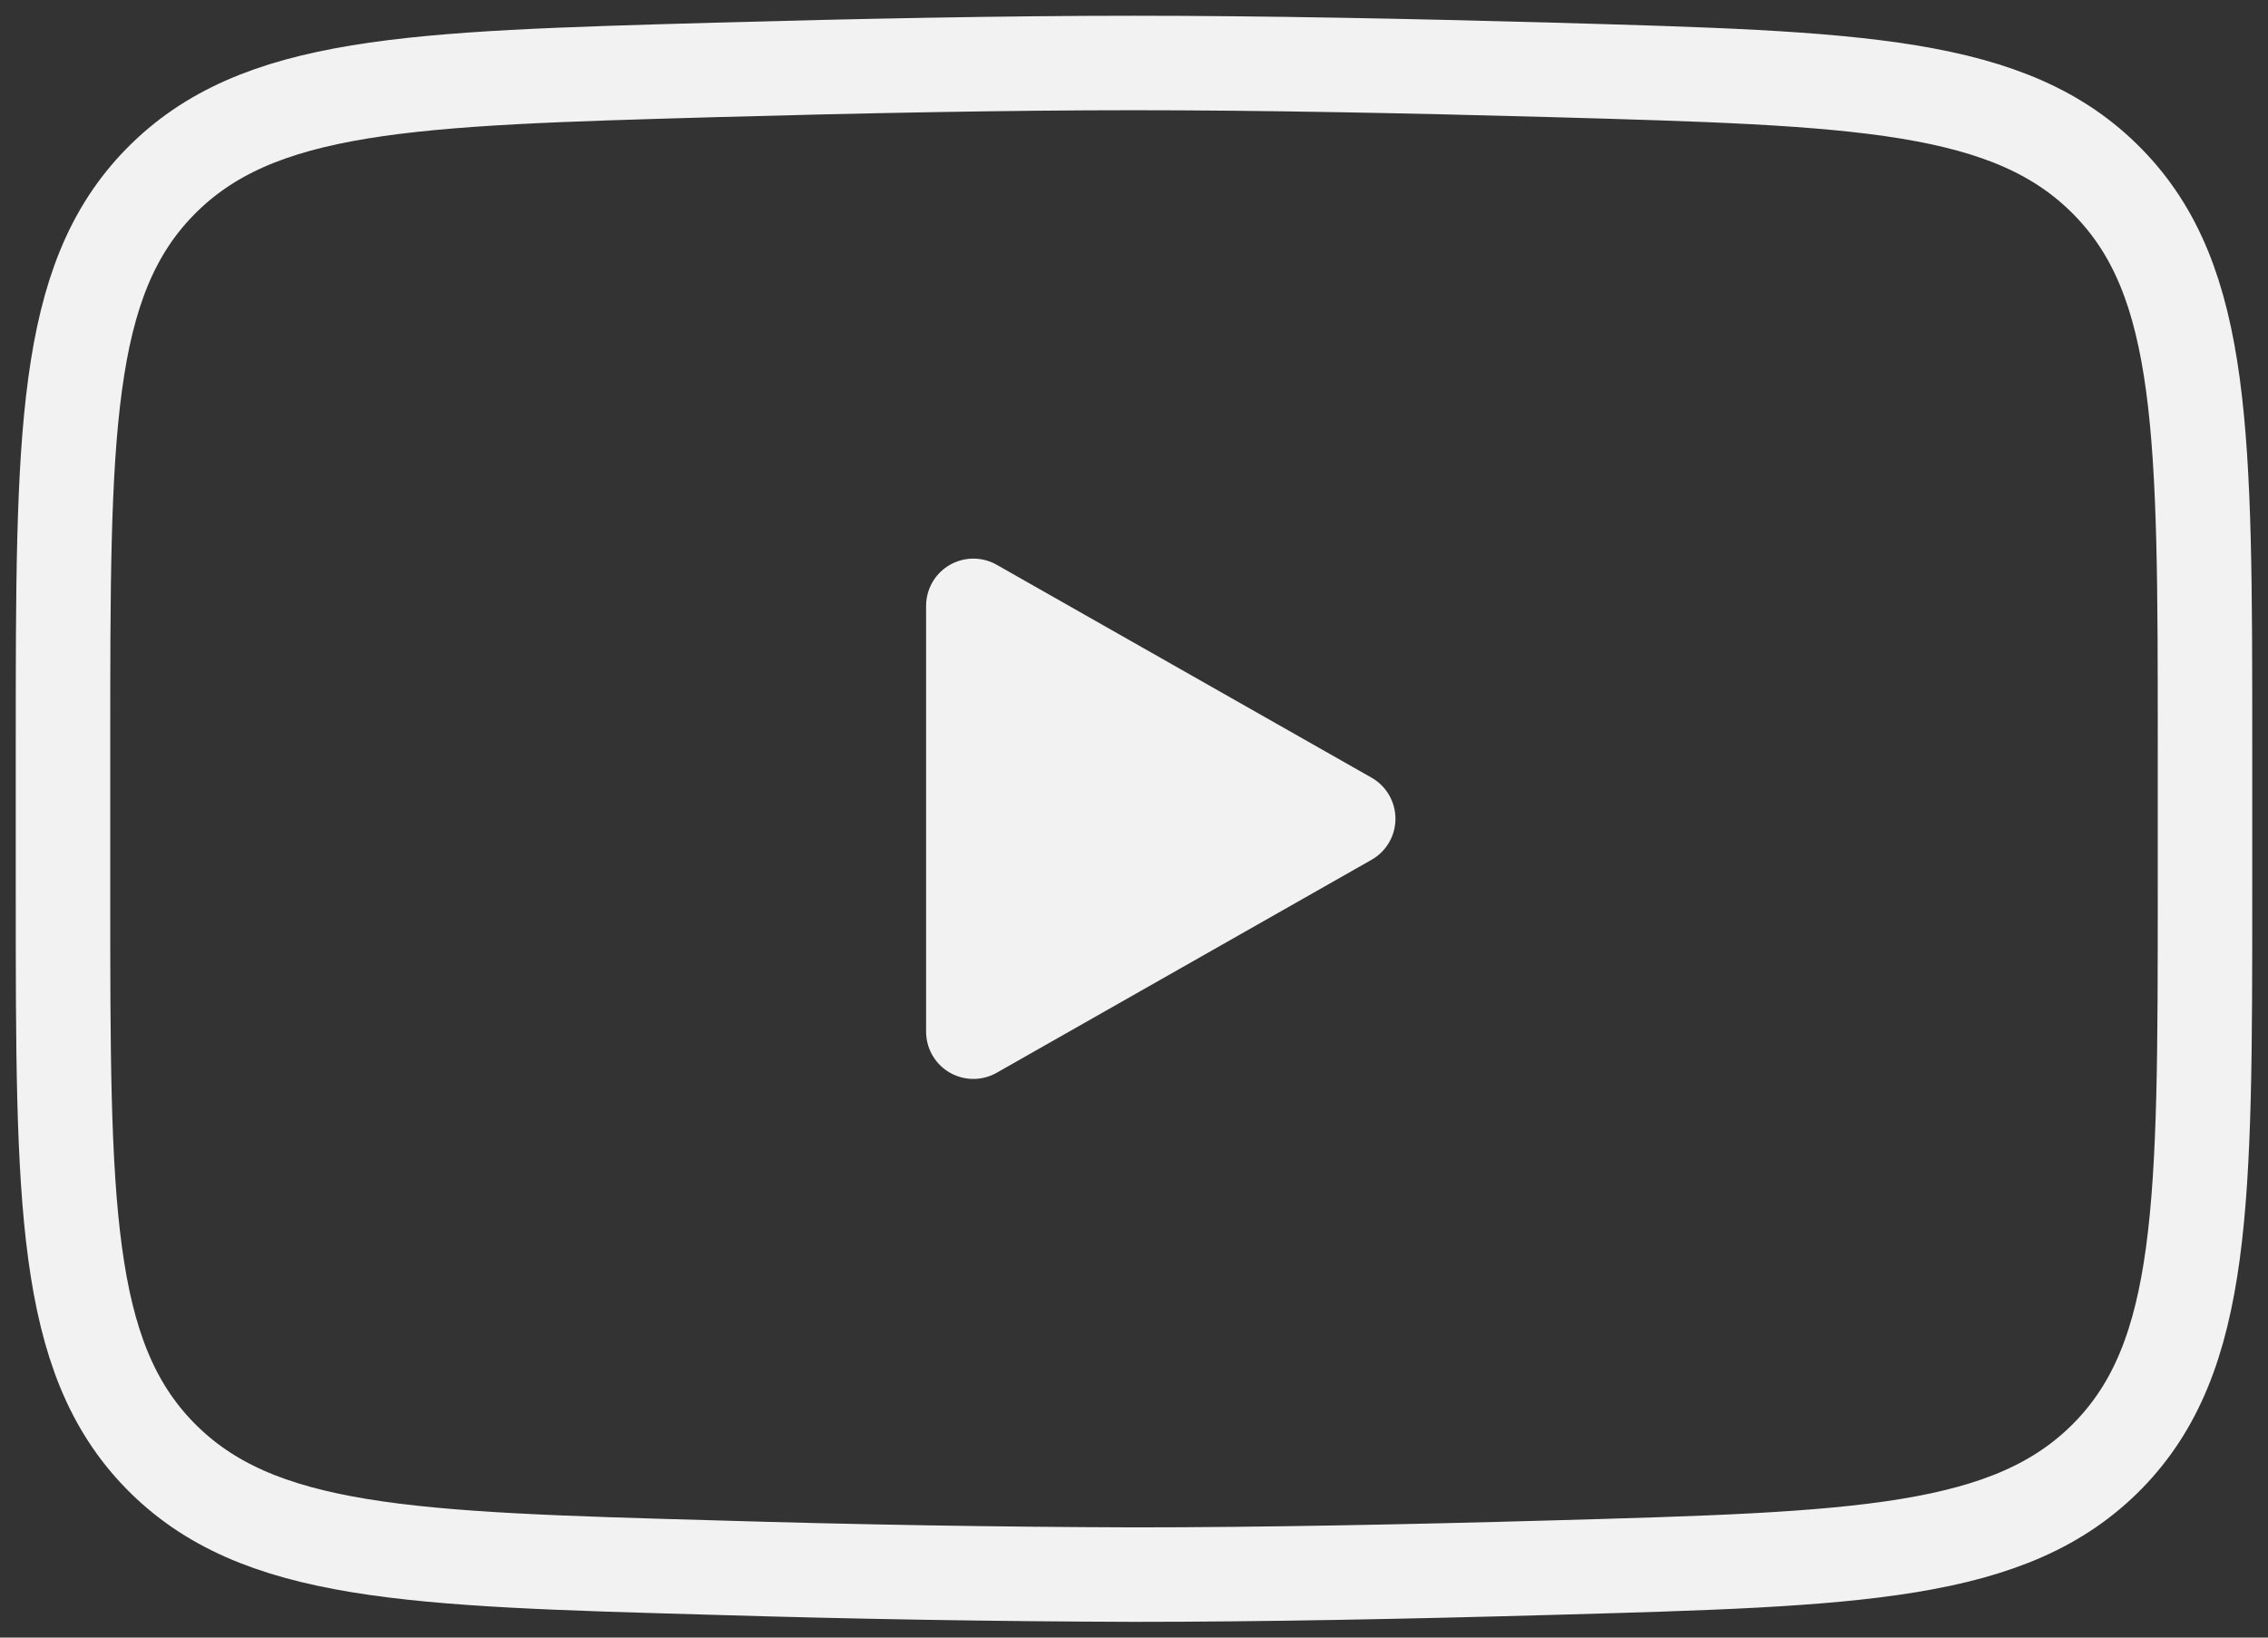 <svg width="36" height="26" viewBox="0 0 36 26" fill="none" xmlns="http://www.w3.org/2000/svg">
<rect x="0" y="0" width="36" height="26" fill="#333333" stroke="none"/>
<path d="M21.4 12.999L15.45 16.38V9.619L21.4 12.999Z" fill="#F2F2F3" stroke="#F2F2F3" stroke-width="1.5" stroke-linecap="round" stroke-linejoin="round"/>
<path d="M1 14.195V11.803C1 6.91 1 4.463 2.538 2.89C4.079 1.314 6.503 1.247 11.35 1.11C13.645 1.046 15.991 1 18 1C20.008 1 22.354 1.046 24.65 1.11C29.497 1.247 31.921 1.314 33.46 2.89C35 4.463 35 6.912 35 11.803V14.195C35 19.09 35 21.535 33.462 23.11C31.921 24.684 29.499 24.753 24.65 24.889C22.355 24.954 20.009 25 18 25C15.783 24.993 13.566 24.956 11.35 24.889C6.503 24.753 4.079 24.686 2.538 23.11C1 21.535 1 19.088 1 14.197V14.195Z" stroke="#F2F2F3" stroke-width="1.5"/>
</svg>
